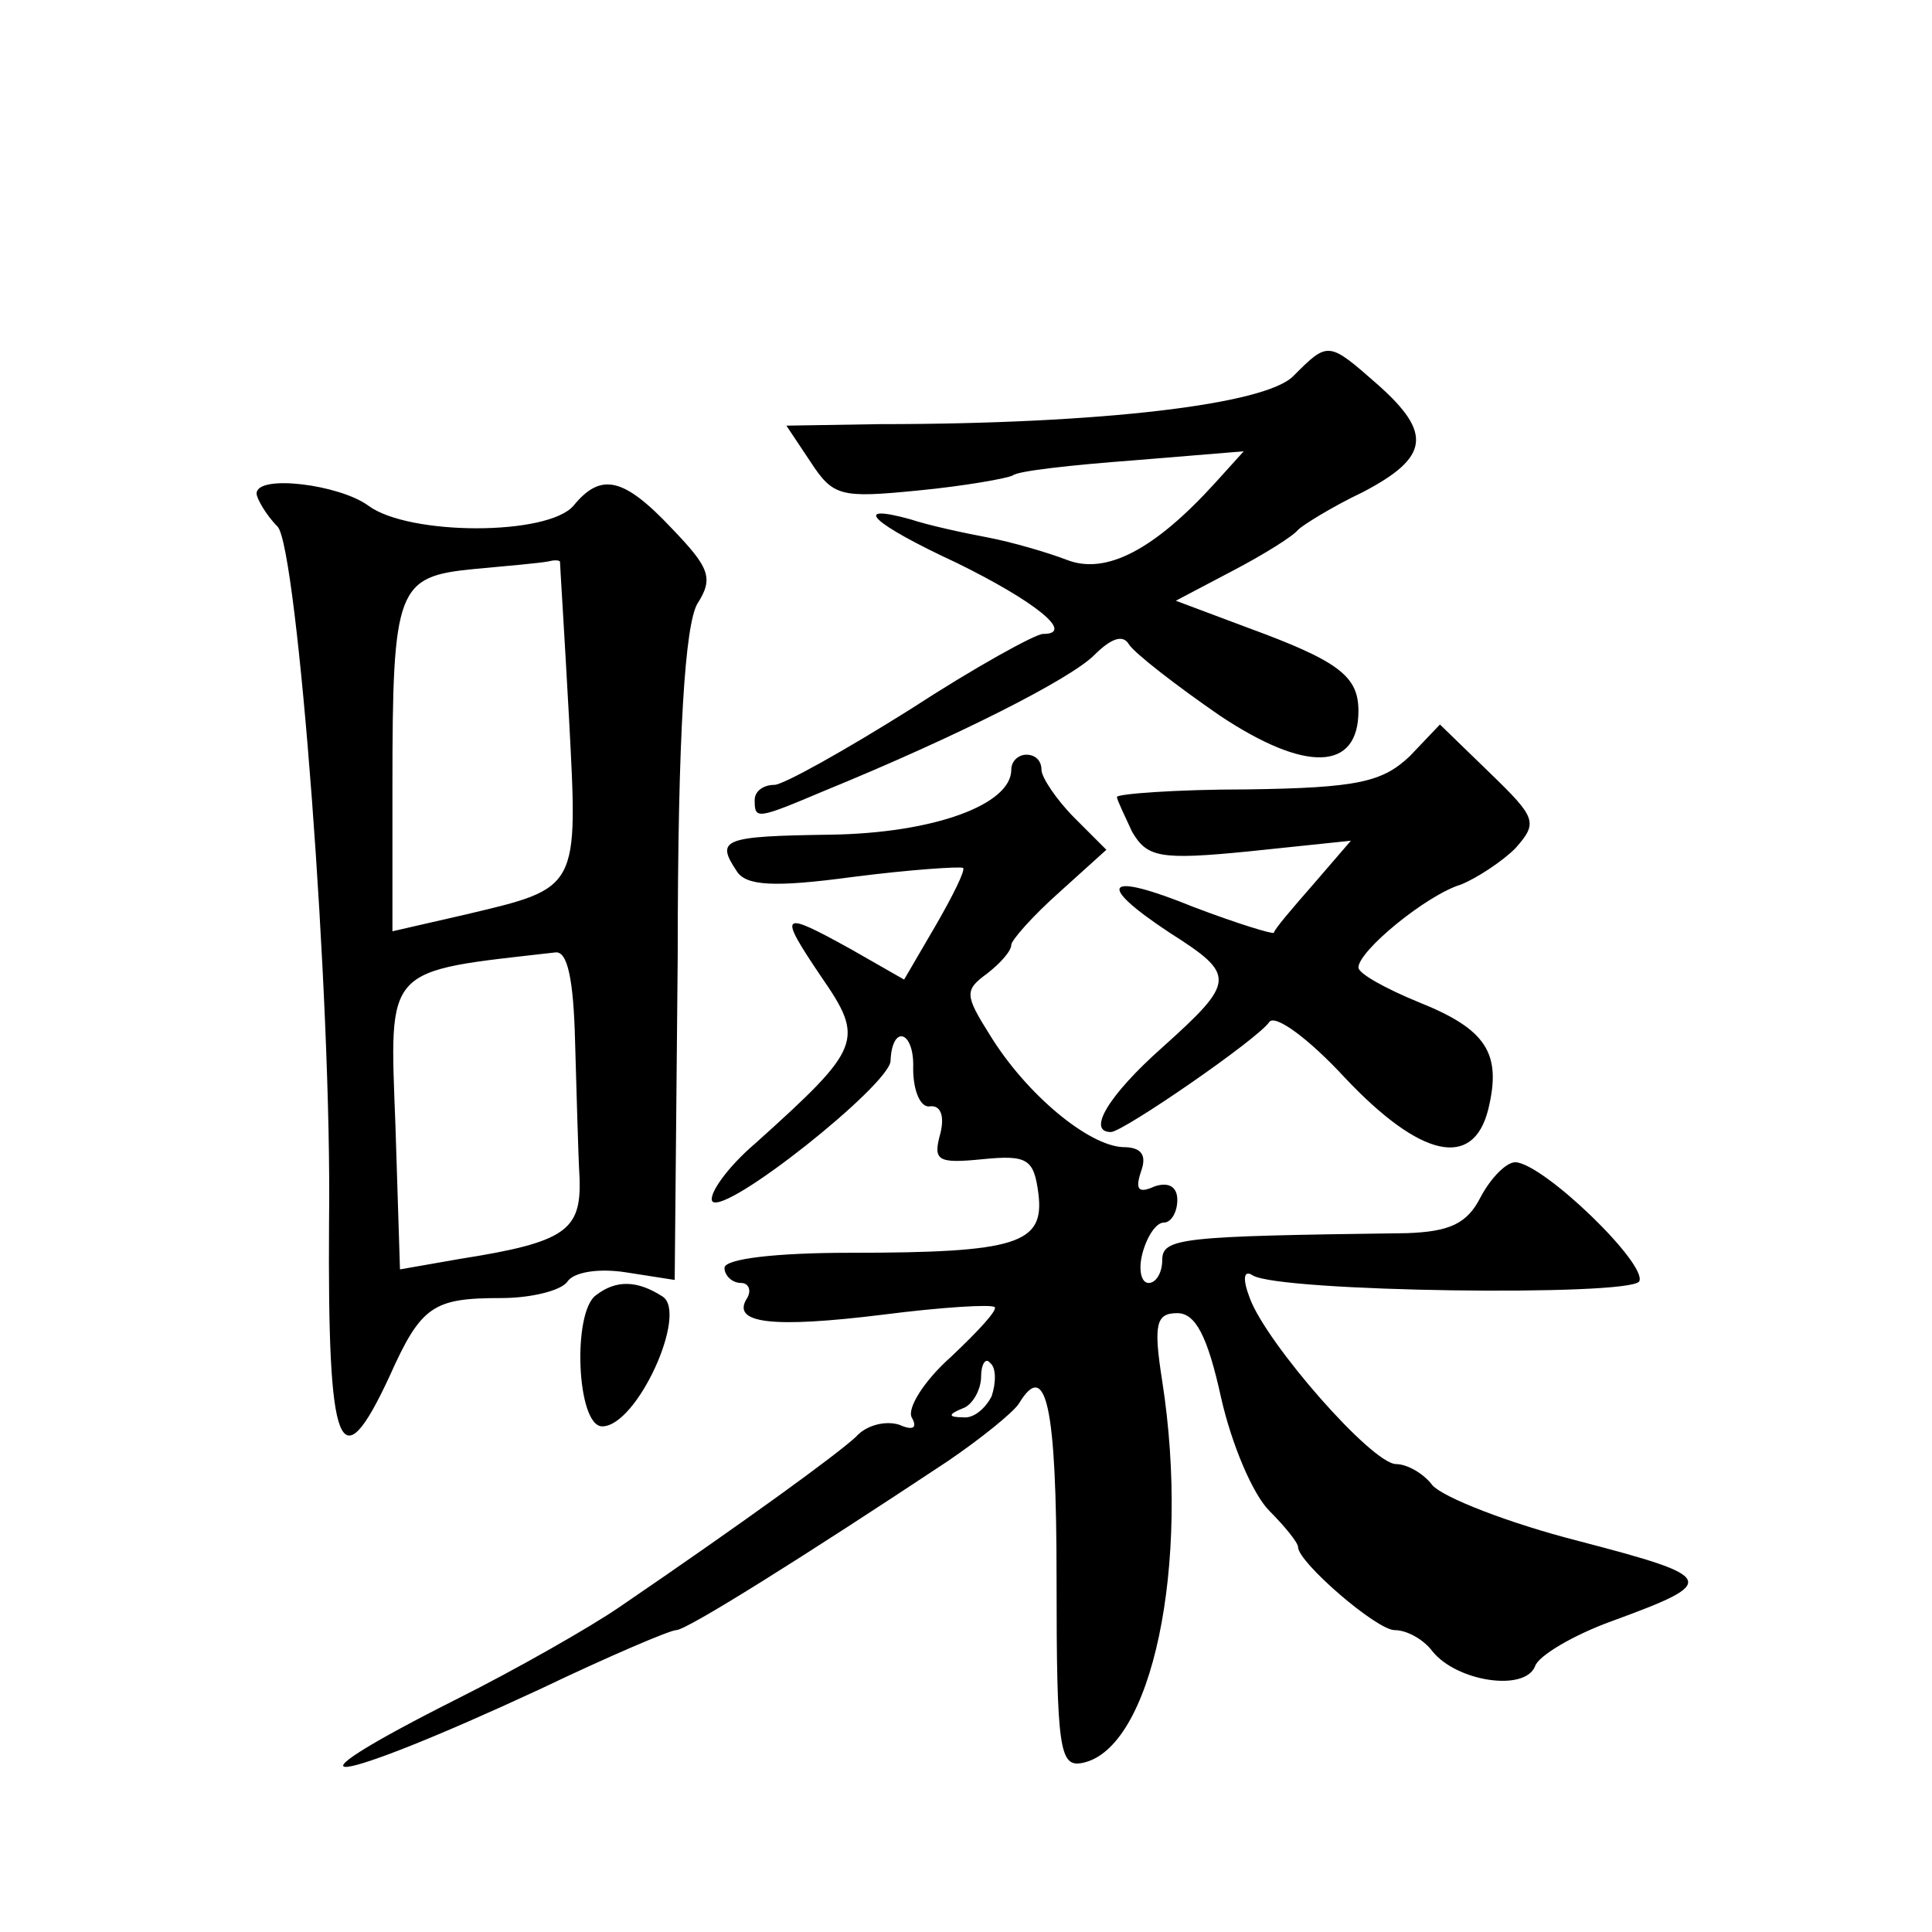 <?xml version="1.0" standalone="no"?>
<!DOCTYPE svg PUBLIC "-//W3C//DTD SVG 20010904//EN"
 "http://www.w3.org/TR/2001/REC-SVG-20010904/DTD/svg10.dtd">
<svg version="1.0" xmlns="http://www.w3.org/2000/svg"
 width="128pt" height="128pt" viewBox="0 0 128 128"
 preserveAspectRatio="xMidYMid meet">
<g transform="translate(0,128) scale(0.1,-0.1)"
fill="#0" stroke="none">
<path d="M857 1031 c-18 -19 -128 -32 -274 -32 l-62 -1 16 -24 c15 -23 20 -24 71
-19 31 3 59 8 63 10 3 3 40 7 80 10 l73 6 -19 -21 c-40 -44 -72 -61 -98 -51 -13
5 -37 12 -53 15 -16 3 -39 8 -51 12 -40 11 -25 -3 31 -29 51 -25 79 -47 57 -47
-5 0 -45 -22 -88 -50 -43 -27 -84 -50 -90 -50 -7 0 -13 -4 -13 -10 0 -13 1 -13
46 6 88 36 163 74 179 90 11 11 19 14 23 7 4 -6 31 -27 60 -47 57 -38 92 -37 92
3 0 23 -13 33 -73 55 l-48 18 38 20 c21 11 40 23 43 27 3 3 22 15 43 25 44 23 46
39 10 71 -33 29 -33 29 -56 6z M170 953 c0 -3 6 -14 14 -22 13 -15 36 -312 34 -461
-1 -152 7 -173 40 -102 21 47 29 52 74 52 20 0 40 5 44 11 4 6 20 9 39 6 l32 -5
2 214 c0 150 5 220 13 234 11 17 8 24 -17 50 -32 34 -47 37 -65 15 -17 -20 -109
-20 -136 0 -19 14 -74 21 -74 8z m201 -45 c0 -2 3 -49 6 -104 6 -114 7 -112 -69
-130 l-48 -11 0 96 c0 132 3 139 54 144 22 2 44 4 49 5 4 1 7 1 8 0z m10 -318 c1
-33 2 -74 3 -91 1 -34 -9 -42 -79 -53 l-40 -7 -3 95 c-4 107 -8 102 106 115 8 1
12 -18 13 -59z M934 779 c-18 -17 -34 -21 -108 -22 -47 0 -86 -3 -86 -5 0 -2 5
-12 10 -23 10 -17 18 -19 78 -13 l67 7 -25 -29 c-14 -16 -26 -30 -26 -32 -1 -1
-24 6 -53 17 -59 24 -66 16 -16 -17 44 -28 44 -32 -5 -76 -36 -32 -50 -56 -34 -56
8 0 98 62 105 73 4 5 26 -11 50 -37 50 -53 85 -61 95 -21 9 37 -1 53 -46 71 -22
9 -40 19 -40 23 0 11 45 48 68 55 10 4 27 15 36 24 15 17 14 20 -17 50 l-33 32
-20 -21z M670 770 c0 -23 -51 -42 -120 -43 -71 -1 -76 -3 -62 -24 6 -10 25 -11
77 -4 39 5 71 7 73 6 2 -1 -7 -19 -18 -38 l-21 -36 -35 20 c-47 26 -49 25 -20 -18
29 -42 27 -47 -43 -110 -20 -17 -32 -35 -29 -39 9 -9 117 77 118 93 1 25 16 20
15 -5 0 -15 5 -26 11 -25 7 1 10 -6 7 -18 -5 -18 -2 -20 28 -17 30 3 34 0 37 -23
4 -33 -14 -39 -125 -39 -49 0 -83 -4 -83 -10 0 -5 5 -10 11 -10 5 0 7 -5 4 -10
-11 -17 17 -20 90 -11 39 5 72 7 74 5 2 -2 -11 -16 -29 -33 -18 -16 -29 -34 -26
-40 4 -7 1 -9 -8 -5 -9 3 -22 0 -29 -8 -13 -12 -72 -55 -157 -113 -19 -13 -68 -41
-108 -61 -125 -63 -84 -58 56 7 46 22 86 39 90 39 7 0 85 49 180 112 22 15 43 32
47 38 18 30 25 -1 25 -116 0 -113 2 -125 17 -122 46 9 72 131 53 253 -6 38 -4 45
10 45 12 0 20 -15 29 -56 7 -31 21 -64 32 -75 10 -10 19 -21 19 -24 0 -10 52 -55
64 -55 8 0 19 -6 25 -14 16 -20 61 -27 68 -10 2 7 26 21 51 30 71 26 70 29 -22
53 -47 12 -90 29 -97 37 -6 8 -17 14 -24 14 -16 0 -86 80 -97 110 -5 13 -4 19 2
15 18 -11 249 -14 256 -4 6 11 -63 78 -82 79 -6 0 -16 -10 -23 -23 -9 -18 -21 -23
-49 -24 -150 -2 -162 -3 -162 -18 0 -8 -4 -15 -9 -15 -5 0 -7 9 -4 20 3 11 9 20
14 20 5 0 9 7 9 15 0 9 -6 12 -15 9 -11 -5 -13 -2 -9 10 4 11 0 16 -12 16 -23 1
-64 35 -88 74 -17 27 -17 30 -2 41 9 7 16 15 16 19 0 3 14 19 32 35 l31 28 -21
21 c-12 12 -22 27 -22 32 0 6 -4 10 -10 10 -5 0 -10 -4 -10 -10z m-13 -415 c-4
-8 -12 -15 -19 -14 -10 0 -10 2 0 6 6 2 12 12 12 21 0 8 3 13 6 9 4 -3 4 -13 1
-22z M395 422 c-16 -11 -13 -87 4 -87 23 0 57 75 40 86 -17 11 -31 11 -44 1z"/>
</g>
</svg>
